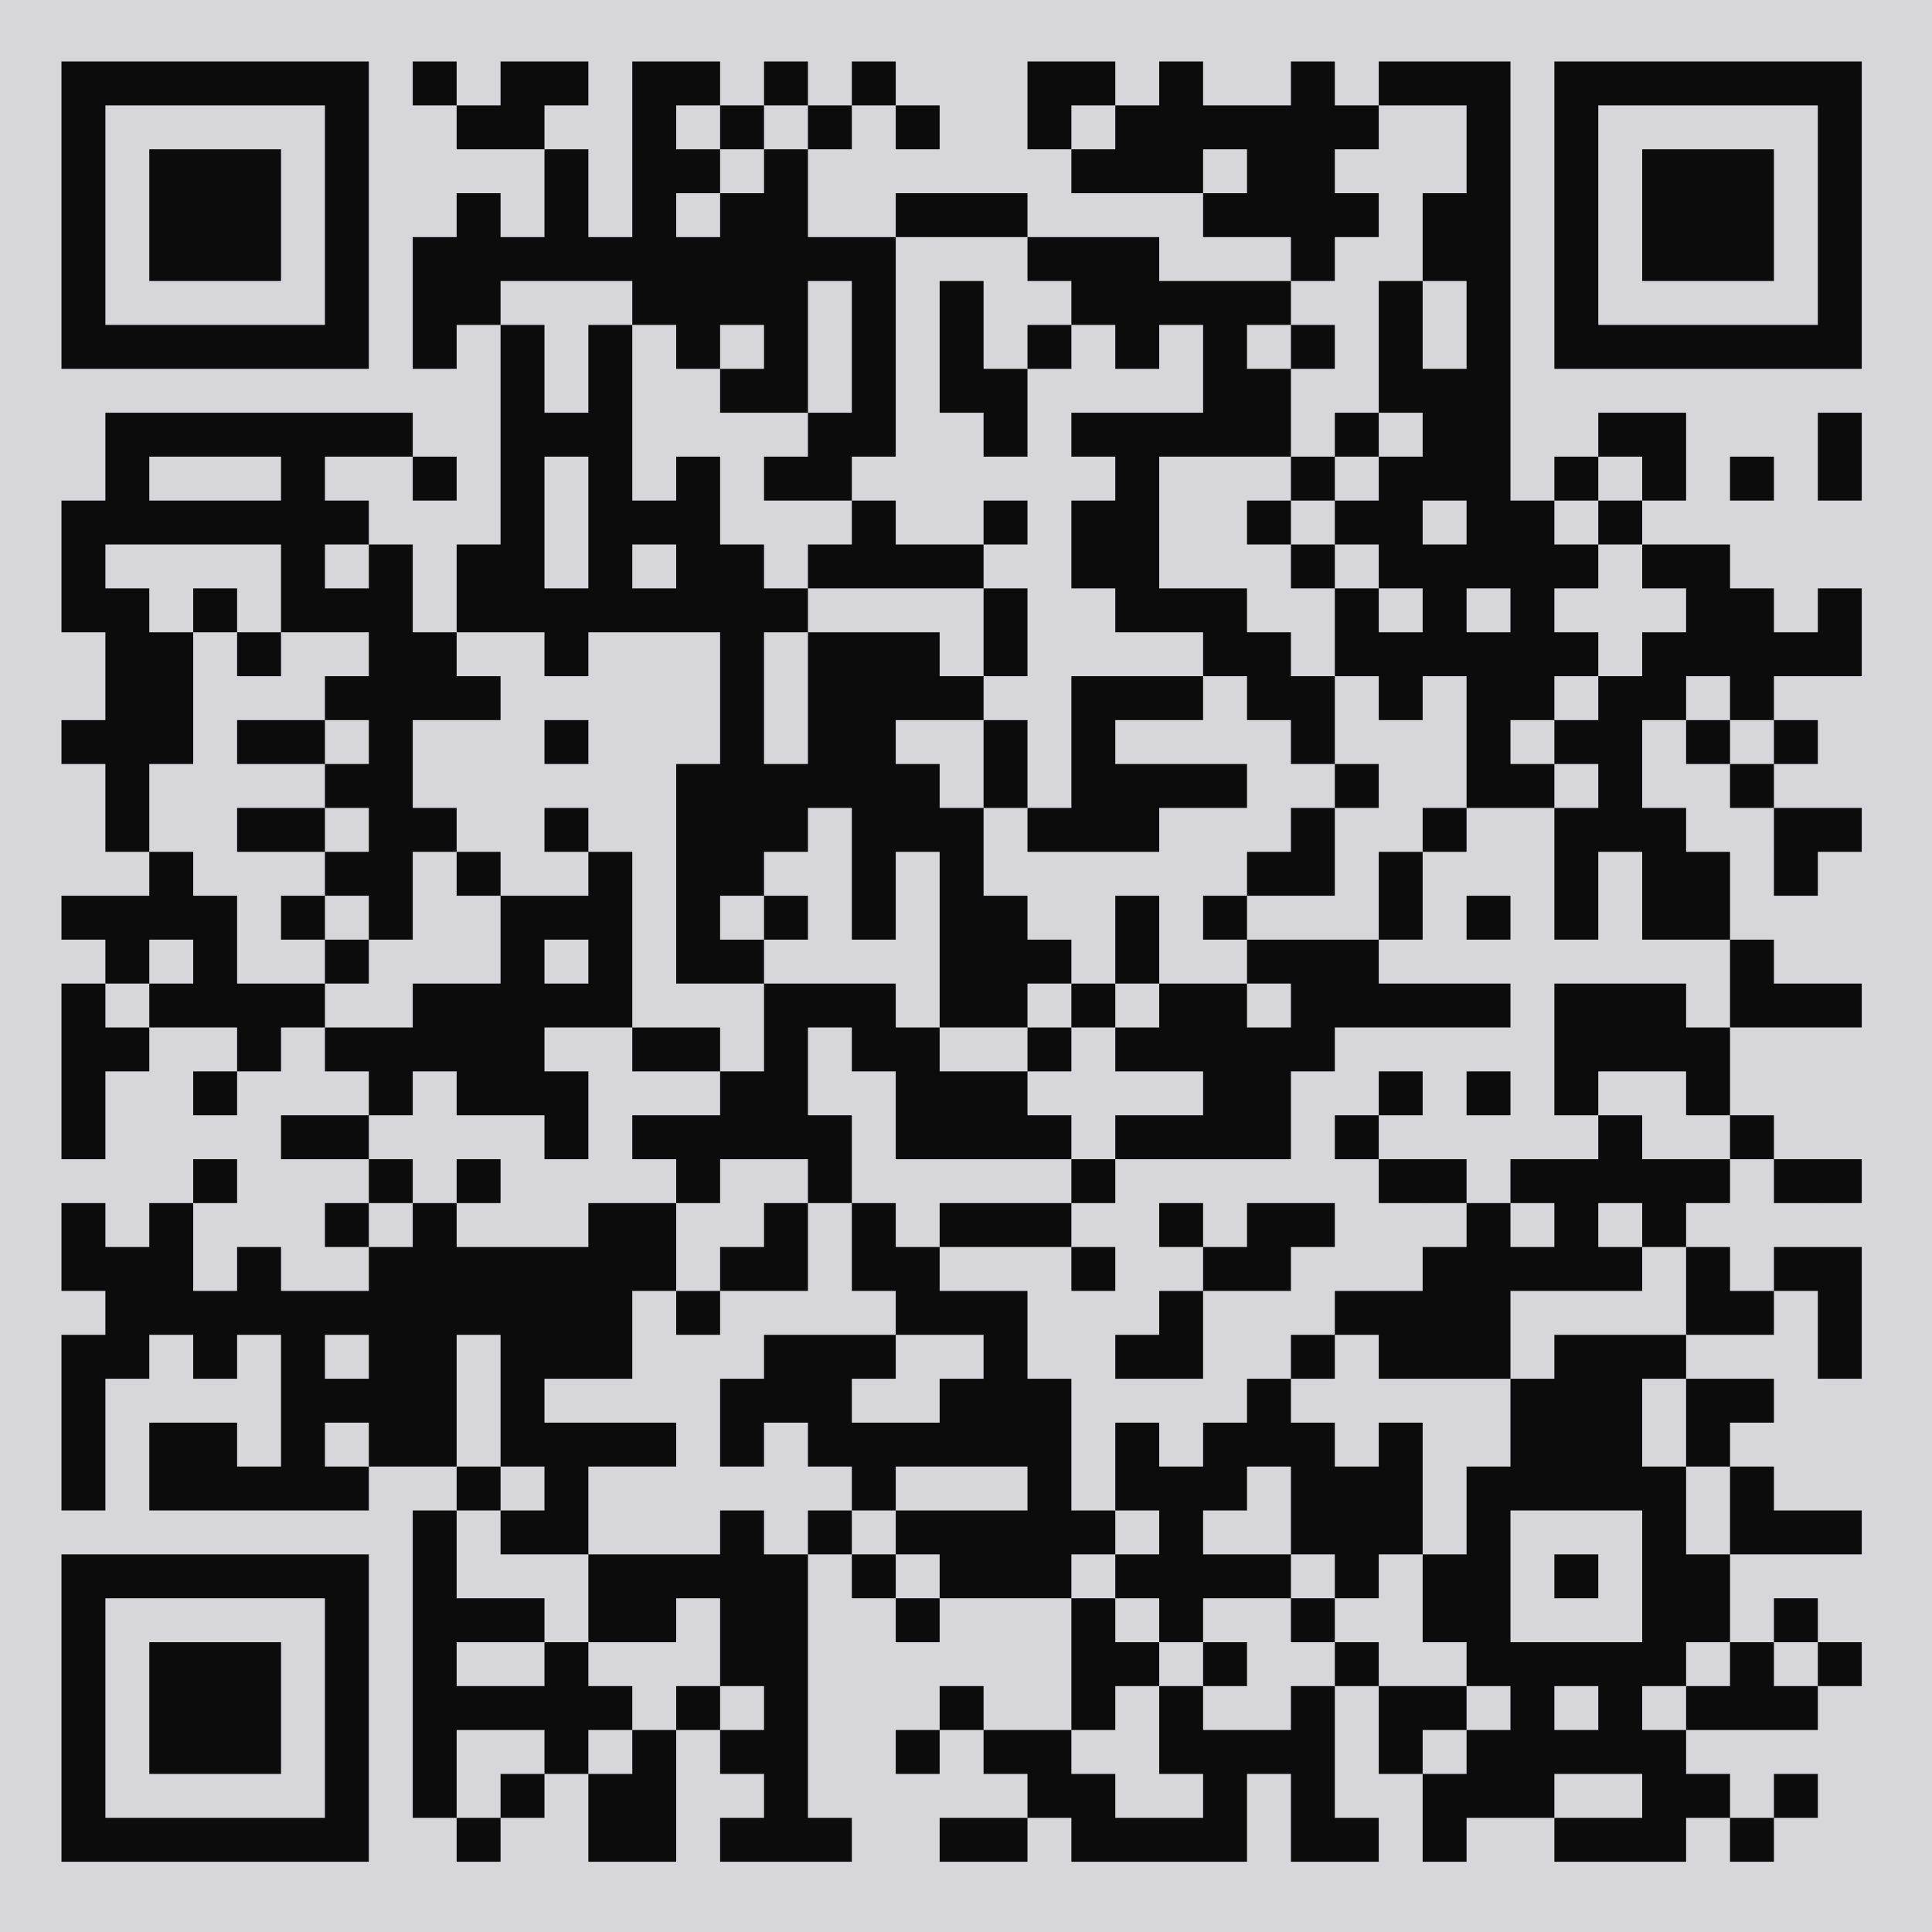 <svg version="1.1" xmlns="http://www.w3.org/2000/svg" width="220px" height="220px" viewBox="0 0 220 220" preserveAspectRatio="xMinYMin meet" xmlns:xlink="http://www.w3.org/1999/xlink" xmlns:svgjs="http://svgjs.com/svgjs"><rect width="100%" height="100%" fill="#d7d7db" cx="0" cy="0"/><path d="M7,7l5,0 0,5 -5,0 0,-5z M12,7l5,0 0,5 -5,0 0,-5z M17,7l5,0 0,5 -5,0 0,-5z M22,7l5,0 0,5 -5,0 0,-5z M27,7l5,0 0,5 -5,0 0,-5z M32,7l5,0 0,5 -5,0 0,-5z M37,7l5,0 0,5 -5,0 0,-5z M47,7l5,0 0,5 -5,0 0,-5z M57,7l5,0 0,5 -5,0 0,-5z M62,7l5,0 0,5 -5,0 0,-5z M72,7l5,0 0,5 -5,0 0,-5z M77,7l5,0 0,5 -5,0 0,-5z M87,7l5,0 0,5 -5,0 0,-5z M97,7l5,0 0,5 -5,0 0,-5z M117,7l5,0 0,5 -5,0 0,-5z M122,7l5,0 0,5 -5,0 0,-5z M132,7l5,0 0,5 -5,0 0,-5z M147,7l5,0 0,5 -5,0 0,-5z M157,7l5,0 0,5 -5,0 0,-5z M162,7l5,0 0,5 -5,0 0,-5z M167,7l5,0 0,5 -5,0 0,-5z M177,7l5,0 0,5 -5,0 0,-5z M182,7l5,0 0,5 -5,0 0,-5z M187,7l5,0 0,5 -5,0 0,-5z M192,7l5,0 0,5 -5,0 0,-5z M197,7l5,0 0,5 -5,0 0,-5z M202,7l5,0 0,5 -5,0 0,-5z M207,7l5,0 0,5 -5,0 0,-5z M7,12l5,0 0,5 -5,0 0,-5z M37,12l5,0 0,5 -5,0 0,-5z M52,12l5,0 0,5 -5,0 0,-5z M57,12l5,0 0,5 -5,0 0,-5z M72,12l5,0 0,5 -5,0 0,-5z M82,12l5,0 0,5 -5,0 0,-5z M92,12l5,0 0,5 -5,0 0,-5z M102,12l5,0 0,5 -5,0 0,-5z M117,12l5,0 0,5 -5,0 0,-5z M127,12l5,0 0,5 -5,0 0,-5z M132,12l5,0 0,5 -5,0 0,-5z M137,12l5,0 0,5 -5,0 0,-5z M142,12l5,0 0,5 -5,0 0,-5z M147,12l5,0 0,5 -5,0 0,-5z M152,12l5,0 0,5 -5,0 0,-5z M167,12l5,0 0,5 -5,0 0,-5z M177,12l5,0 0,5 -5,0 0,-5z M207,12l5,0 0,5 -5,0 0,-5z M7,17l5,0 0,5 -5,0 0,-5z M17,17l5,0 0,5 -5,0 0,-5z M22,17l5,0 0,5 -5,0 0,-5z M27,17l5,0 0,5 -5,0 0,-5z M37,17l5,0 0,5 -5,0 0,-5z M62,17l5,0 0,5 -5,0 0,-5z M72,17l5,0 0,5 -5,0 0,-5z M77,17l5,0 0,5 -5,0 0,-5z M87,17l5,0 0,5 -5,0 0,-5z M122,17l5,0 0,5 -5,0 0,-5z M127,17l5,0 0,5 -5,0 0,-5z M132,17l5,0 0,5 -5,0 0,-5z M142,17l5,0 0,5 -5,0 0,-5z M147,17l5,0 0,5 -5,0 0,-5z M167,17l5,0 0,5 -5,0 0,-5z M177,17l5,0 0,5 -5,0 0,-5z M187,17l5,0 0,5 -5,0 0,-5z M192,17l5,0 0,5 -5,0 0,-5z M197,17l5,0 0,5 -5,0 0,-5z M207,17l5,0 0,5 -5,0 0,-5z M7,22l5,0 0,5 -5,0 0,-5z M17,22l5,0 0,5 -5,0 0,-5z M22,22l5,0 0,5 -5,0 0,-5z M27,22l5,0 0,5 -5,0 0,-5z M37,22l5,0 0,5 -5,0 0,-5z M52,22l5,0 0,5 -5,0 0,-5z M62,22l5,0 0,5 -5,0 0,-5z M72,22l5,0 0,5 -5,0 0,-5z M82,22l5,0 0,5 -5,0 0,-5z M87,22l5,0 0,5 -5,0 0,-5z M102,22l5,0 0,5 -5,0 0,-5z M107,22l5,0 0,5 -5,0 0,-5z M112,22l5,0 0,5 -5,0 0,-5z M137,22l5,0 0,5 -5,0 0,-5z M142,22l5,0 0,5 -5,0 0,-5z M147,22l5,0 0,5 -5,0 0,-5z M152,22l5,0 0,5 -5,0 0,-5z M162,22l5,0 0,5 -5,0 0,-5z M167,22l5,0 0,5 -5,0 0,-5z M177,22l5,0 0,5 -5,0 0,-5z M187,22l5,0 0,5 -5,0 0,-5z M192,22l5,0 0,5 -5,0 0,-5z M197,22l5,0 0,5 -5,0 0,-5z M207,22l5,0 0,5 -5,0 0,-5z M7,27l5,0 0,5 -5,0 0,-5z M17,27l5,0 0,5 -5,0 0,-5z M22,27l5,0 0,5 -5,0 0,-5z M27,27l5,0 0,5 -5,0 0,-5z M37,27l5,0 0,5 -5,0 0,-5z M47,27l5,0 0,5 -5,0 0,-5z M52,27l5,0 0,5 -5,0 0,-5z M57,27l5,0 0,5 -5,0 0,-5z M62,27l5,0 0,5 -5,0 0,-5z M67,27l5,0 0,5 -5,0 0,-5z M72,27l5,0 0,5 -5,0 0,-5z M77,27l5,0 0,5 -5,0 0,-5z M82,27l5,0 0,5 -5,0 0,-5z M87,27l5,0 0,5 -5,0 0,-5z M92,27l5,0 0,5 -5,0 0,-5z M97,27l5,0 0,5 -5,0 0,-5z M117,27l5,0 0,5 -5,0 0,-5z M122,27l5,0 0,5 -5,0 0,-5z M127,27l5,0 0,5 -5,0 0,-5z M147,27l5,0 0,5 -5,0 0,-5z M162,27l5,0 0,5 -5,0 0,-5z M167,27l5,0 0,5 -5,0 0,-5z M177,27l5,0 0,5 -5,0 0,-5z M187,27l5,0 0,5 -5,0 0,-5z M192,27l5,0 0,5 -5,0 0,-5z M197,27l5,0 0,5 -5,0 0,-5z M207,27l5,0 0,5 -5,0 0,-5z M7,32l5,0 0,5 -5,0 0,-5z M37,32l5,0 0,5 -5,0 0,-5z M47,32l5,0 0,5 -5,0 0,-5z M52,32l5,0 0,5 -5,0 0,-5z M72,32l5,0 0,5 -5,0 0,-5z M77,32l5,0 0,5 -5,0 0,-5z M82,32l5,0 0,5 -5,0 0,-5z M87,32l5,0 0,5 -5,0 0,-5z M97,32l5,0 0,5 -5,0 0,-5z M107,32l5,0 0,5 -5,0 0,-5z M122,32l5,0 0,5 -5,0 0,-5z M127,32l5,0 0,5 -5,0 0,-5z M132,32l5,0 0,5 -5,0 0,-5z M137,32l5,0 0,5 -5,0 0,-5z M142,32l5,0 0,5 -5,0 0,-5z M157,32l5,0 0,5 -5,0 0,-5z M167,32l5,0 0,5 -5,0 0,-5z M177,32l5,0 0,5 -5,0 0,-5z M207,32l5,0 0,5 -5,0 0,-5z M7,37l5,0 0,5 -5,0 0,-5z M12,37l5,0 0,5 -5,0 0,-5z M17,37l5,0 0,5 -5,0 0,-5z M22,37l5,0 0,5 -5,0 0,-5z M27,37l5,0 0,5 -5,0 0,-5z M32,37l5,0 0,5 -5,0 0,-5z M37,37l5,0 0,5 -5,0 0,-5z M47,37l5,0 0,5 -5,0 0,-5z M57,37l5,0 0,5 -5,0 0,-5z M67,37l5,0 0,5 -5,0 0,-5z M77,37l5,0 0,5 -5,0 0,-5z M87,37l5,0 0,5 -5,0 0,-5z M97,37l5,0 0,5 -5,0 0,-5z M107,37l5,0 0,5 -5,0 0,-5z M117,37l5,0 0,5 -5,0 0,-5z M127,37l5,0 0,5 -5,0 0,-5z M137,37l5,0 0,5 -5,0 0,-5z M147,37l5,0 0,5 -5,0 0,-5z M157,37l5,0 0,5 -5,0 0,-5z M167,37l5,0 0,5 -5,0 0,-5z M177,37l5,0 0,5 -5,0 0,-5z M182,37l5,0 0,5 -5,0 0,-5z M187,37l5,0 0,5 -5,0 0,-5z M192,37l5,0 0,5 -5,0 0,-5z M197,37l5,0 0,5 -5,0 0,-5z M202,37l5,0 0,5 -5,0 0,-5z M207,37l5,0 0,5 -5,0 0,-5z M57,42l5,0 0,5 -5,0 0,-5z M67,42l5,0 0,5 -5,0 0,-5z M82,42l5,0 0,5 -5,0 0,-5z M87,42l5,0 0,5 -5,0 0,-5z M97,42l5,0 0,5 -5,0 0,-5z M107,42l5,0 0,5 -5,0 0,-5z M112,42l5,0 0,5 -5,0 0,-5z M137,42l5,0 0,5 -5,0 0,-5z M142,42l5,0 0,5 -5,0 0,-5z M157,42l5,0 0,5 -5,0 0,-5z M162,42l5,0 0,5 -5,0 0,-5z M167,42l5,0 0,5 -5,0 0,-5z M12,47l5,0 0,5 -5,0 0,-5z M17,47l5,0 0,5 -5,0 0,-5z M22,47l5,0 0,5 -5,0 0,-5z M27,47l5,0 0,5 -5,0 0,-5z M32,47l5,0 0,5 -5,0 0,-5z M37,47l5,0 0,5 -5,0 0,-5z M42,47l5,0 0,5 -5,0 0,-5z M57,47l5,0 0,5 -5,0 0,-5z M62,47l5,0 0,5 -5,0 0,-5z M67,47l5,0 0,5 -5,0 0,-5z M92,47l5,0 0,5 -5,0 0,-5z M97,47l5,0 0,5 -5,0 0,-5z M112,47l5,0 0,5 -5,0 0,-5z M122,47l5,0 0,5 -5,0 0,-5z M127,47l5,0 0,5 -5,0 0,-5z M132,47l5,0 0,5 -5,0 0,-5z M137,47l5,0 0,5 -5,0 0,-5z M142,47l5,0 0,5 -5,0 0,-5z M152,47l5,0 0,5 -5,0 0,-5z M162,47l5,0 0,5 -5,0 0,-5z M167,47l5,0 0,5 -5,0 0,-5z M182,47l5,0 0,5 -5,0 0,-5z M187,47l5,0 0,5 -5,0 0,-5z M207,47l5,0 0,5 -5,0 0,-5z M12,52l5,0 0,5 -5,0 0,-5z M32,52l5,0 0,5 -5,0 0,-5z M47,52l5,0 0,5 -5,0 0,-5z M57,52l5,0 0,5 -5,0 0,-5z M67,52l5,0 0,5 -5,0 0,-5z M77,52l5,0 0,5 -5,0 0,-5z M87,52l5,0 0,5 -5,0 0,-5z M92,52l5,0 0,5 -5,0 0,-5z M127,52l5,0 0,5 -5,0 0,-5z M147,52l5,0 0,5 -5,0 0,-5z M157,52l5,0 0,5 -5,0 0,-5z M162,52l5,0 0,5 -5,0 0,-5z M167,52l5,0 0,5 -5,0 0,-5z M177,52l5,0 0,5 -5,0 0,-5z M187,52l5,0 0,5 -5,0 0,-5z M197,52l5,0 0,5 -5,0 0,-5z M207,52l5,0 0,5 -5,0 0,-5z M7,57l5,0 0,5 -5,0 0,-5z M12,57l5,0 0,5 -5,0 0,-5z M17,57l5,0 0,5 -5,0 0,-5z M22,57l5,0 0,5 -5,0 0,-5z M27,57l5,0 0,5 -5,0 0,-5z M32,57l5,0 0,5 -5,0 0,-5z M37,57l5,0 0,5 -5,0 0,-5z M57,57l5,0 0,5 -5,0 0,-5z M67,57l5,0 0,5 -5,0 0,-5z M72,57l5,0 0,5 -5,0 0,-5z M77,57l5,0 0,5 -5,0 0,-5z M97,57l5,0 0,5 -5,0 0,-5z M112,57l5,0 0,5 -5,0 0,-5z M122,57l5,0 0,5 -5,0 0,-5z M127,57l5,0 0,5 -5,0 0,-5z M142,57l5,0 0,5 -5,0 0,-5z M152,57l5,0 0,5 -5,0 0,-5z M157,57l5,0 0,5 -5,0 0,-5z M167,57l5,0 0,5 -5,0 0,-5z M172,57l5,0 0,5 -5,0 0,-5z M182,57l5,0 0,5 -5,0 0,-5z M7,62l5,0 0,5 -5,0 0,-5z M32,62l5,0 0,5 -5,0 0,-5z M42,62l5,0 0,5 -5,0 0,-5z M52,62l5,0 0,5 -5,0 0,-5z M57,62l5,0 0,5 -5,0 0,-5z M67,62l5,0 0,5 -5,0 0,-5z M77,62l5,0 0,5 -5,0 0,-5z M82,62l5,0 0,5 -5,0 0,-5z M92,62l5,0 0,5 -5,0 0,-5z M97,62l5,0 0,5 -5,0 0,-5z M102,62l5,0 0,5 -5,0 0,-5z M107,62l5,0 0,5 -5,0 0,-5z M122,62l5,0 0,5 -5,0 0,-5z M127,62l5,0 0,5 -5,0 0,-5z M147,62l5,0 0,5 -5,0 0,-5z M157,62l5,0 0,5 -5,0 0,-5z M162,62l5,0 0,5 -5,0 0,-5z M167,62l5,0 0,5 -5,0 0,-5z M172,62l5,0 0,5 -5,0 0,-5z M177,62l5,0 0,5 -5,0 0,-5z M187,62l5,0 0,5 -5,0 0,-5z M192,62l5,0 0,5 -5,0 0,-5z M7,67l5,0 0,5 -5,0 0,-5z M12,67l5,0 0,5 -5,0 0,-5z M22,67l5,0 0,5 -5,0 0,-5z M32,67l5,0 0,5 -5,0 0,-5z M37,67l5,0 0,5 -5,0 0,-5z M42,67l5,0 0,5 -5,0 0,-5z M52,67l5,0 0,5 -5,0 0,-5z M57,67l5,0 0,5 -5,0 0,-5z M62,67l5,0 0,5 -5,0 0,-5z M67,67l5,0 0,5 -5,0 0,-5z M72,67l5,0 0,5 -5,0 0,-5z M77,67l5,0 0,5 -5,0 0,-5z M82,67l5,0 0,5 -5,0 0,-5z M87,67l5,0 0,5 -5,0 0,-5z M112,67l5,0 0,5 -5,0 0,-5z M127,67l5,0 0,5 -5,0 0,-5z M132,67l5,0 0,5 -5,0 0,-5z M137,67l5,0 0,5 -5,0 0,-5z M152,67l5,0 0,5 -5,0 0,-5z M162,67l5,0 0,5 -5,0 0,-5z M172,67l5,0 0,5 -5,0 0,-5z M192,67l5,0 0,5 -5,0 0,-5z M197,67l5,0 0,5 -5,0 0,-5z M207,67l5,0 0,5 -5,0 0,-5z M12,72l5,0 0,5 -5,0 0,-5z M17,72l5,0 0,5 -5,0 0,-5z M27,72l5,0 0,5 -5,0 0,-5z M42,72l5,0 0,5 -5,0 0,-5z M47,72l5,0 0,5 -5,0 0,-5z M62,72l5,0 0,5 -5,0 0,-5z M82,72l5,0 0,5 -5,0 0,-5z M92,72l5,0 0,5 -5,0 0,-5z M97,72l5,0 0,5 -5,0 0,-5z M102,72l5,0 0,5 -5,0 0,-5z M112,72l5,0 0,5 -5,0 0,-5z M137,72l5,0 0,5 -5,0 0,-5z M142,72l5,0 0,5 -5,0 0,-5z M152,72l5,0 0,5 -5,0 0,-5z M157,72l5,0 0,5 -5,0 0,-5z M162,72l5,0 0,5 -5,0 0,-5z M167,72l5,0 0,5 -5,0 0,-5z M172,72l5,0 0,5 -5,0 0,-5z M177,72l5,0 0,5 -5,0 0,-5z M187,72l5,0 0,5 -5,0 0,-5z M192,72l5,0 0,5 -5,0 0,-5z M197,72l5,0 0,5 -5,0 0,-5z M202,72l5,0 0,5 -5,0 0,-5z M207,72l5,0 0,5 -5,0 0,-5z M12,77l5,0 0,5 -5,0 0,-5z M17,77l5,0 0,5 -5,0 0,-5z M37,77l5,0 0,5 -5,0 0,-5z M42,77l5,0 0,5 -5,0 0,-5z M47,77l5,0 0,5 -5,0 0,-5z M52,77l5,0 0,5 -5,0 0,-5z M82,77l5,0 0,5 -5,0 0,-5z M92,77l5,0 0,5 -5,0 0,-5z M97,77l5,0 0,5 -5,0 0,-5z M102,77l5,0 0,5 -5,0 0,-5z M107,77l5,0 0,5 -5,0 0,-5z M122,77l5,0 0,5 -5,0 0,-5z M127,77l5,0 0,5 -5,0 0,-5z M132,77l5,0 0,5 -5,0 0,-5z M142,77l5,0 0,5 -5,0 0,-5z M147,77l5,0 0,5 -5,0 0,-5z M157,77l5,0 0,5 -5,0 0,-5z M167,77l5,0 0,5 -5,0 0,-5z M172,77l5,0 0,5 -5,0 0,-5z M182,77l5,0 0,5 -5,0 0,-5z M187,77l5,0 0,5 -5,0 0,-5z M197,77l5,0 0,5 -5,0 0,-5z M7,82l5,0 0,5 -5,0 0,-5z M12,82l5,0 0,5 -5,0 0,-5z M17,82l5,0 0,5 -5,0 0,-5z M27,82l5,0 0,5 -5,0 0,-5z M32,82l5,0 0,5 -5,0 0,-5z M42,82l5,0 0,5 -5,0 0,-5z M62,82l5,0 0,5 -5,0 0,-5z M82,82l5,0 0,5 -5,0 0,-5z M92,82l5,0 0,5 -5,0 0,-5z M97,82l5,0 0,5 -5,0 0,-5z M112,82l5,0 0,5 -5,0 0,-5z M122,82l5,0 0,5 -5,0 0,-5z M147,82l5,0 0,5 -5,0 0,-5z M167,82l5,0 0,5 -5,0 0,-5z M177,82l5,0 0,5 -5,0 0,-5z M182,82l5,0 0,5 -5,0 0,-5z M192,82l5,0 0,5 -5,0 0,-5z M202,82l5,0 0,5 -5,0 0,-5z M12,87l5,0 0,5 -5,0 0,-5z M37,87l5,0 0,5 -5,0 0,-5z M42,87l5,0 0,5 -5,0 0,-5z M77,87l5,0 0,5 -5,0 0,-5z M82,87l5,0 0,5 -5,0 0,-5z M87,87l5,0 0,5 -5,0 0,-5z M92,87l5,0 0,5 -5,0 0,-5z M97,87l5,0 0,5 -5,0 0,-5z M102,87l5,0 0,5 -5,0 0,-5z M112,87l5,0 0,5 -5,0 0,-5z M122,87l5,0 0,5 -5,0 0,-5z M127,87l5,0 0,5 -5,0 0,-5z M132,87l5,0 0,5 -5,0 0,-5z M137,87l5,0 0,5 -5,0 0,-5z M152,87l5,0 0,5 -5,0 0,-5z M167,87l5,0 0,5 -5,0 0,-5z M172,87l5,0 0,5 -5,0 0,-5z M182,87l5,0 0,5 -5,0 0,-5z M197,87l5,0 0,5 -5,0 0,-5z M12,92l5,0 0,5 -5,0 0,-5z M27,92l5,0 0,5 -5,0 0,-5z M32,92l5,0 0,5 -5,0 0,-5z M42,92l5,0 0,5 -5,0 0,-5z M47,92l5,0 0,5 -5,0 0,-5z M62,92l5,0 0,5 -5,0 0,-5z M77,92l5,0 0,5 -5,0 0,-5z M82,92l5,0 0,5 -5,0 0,-5z M87,92l5,0 0,5 -5,0 0,-5z M97,92l5,0 0,5 -5,0 0,-5z M102,92l5,0 0,5 -5,0 0,-5z M107,92l5,0 0,5 -5,0 0,-5z M117,92l5,0 0,5 -5,0 0,-5z M122,92l5,0 0,5 -5,0 0,-5z M127,92l5,0 0,5 -5,0 0,-5z M147,92l5,0 0,5 -5,0 0,-5z M162,92l5,0 0,5 -5,0 0,-5z M177,92l5,0 0,5 -5,0 0,-5z M182,92l5,0 0,5 -5,0 0,-5z M187,92l5,0 0,5 -5,0 0,-5z M202,92l5,0 0,5 -5,0 0,-5z M207,92l5,0 0,5 -5,0 0,-5z M17,97l5,0 0,5 -5,0 0,-5z M37,97l5,0 0,5 -5,0 0,-5z M42,97l5,0 0,5 -5,0 0,-5z M52,97l5,0 0,5 -5,0 0,-5z M67,97l5,0 0,5 -5,0 0,-5z M77,97l5,0 0,5 -5,0 0,-5z M82,97l5,0 0,5 -5,0 0,-5z M97,97l5,0 0,5 -5,0 0,-5z M107,97l5,0 0,5 -5,0 0,-5z M142,97l5,0 0,5 -5,0 0,-5z M147,97l5,0 0,5 -5,0 0,-5z M157,97l5,0 0,5 -5,0 0,-5z M177,97l5,0 0,5 -5,0 0,-5z M187,97l5,0 0,5 -5,0 0,-5z M192,97l5,0 0,5 -5,0 0,-5z M202,97l5,0 0,5 -5,0 0,-5z M7,102l5,0 0,5 -5,0 0,-5z M12,102l5,0 0,5 -5,0 0,-5z M17,102l5,0 0,5 -5,0 0,-5z M22,102l5,0 0,5 -5,0 0,-5z M32,102l5,0 0,5 -5,0 0,-5z M42,102l5,0 0,5 -5,0 0,-5z M57,102l5,0 0,5 -5,0 0,-5z M62,102l5,0 0,5 -5,0 0,-5z M67,102l5,0 0,5 -5,0 0,-5z M77,102l5,0 0,5 -5,0 0,-5z M87,102l5,0 0,5 -5,0 0,-5z M97,102l5,0 0,5 -5,0 0,-5z M107,102l5,0 0,5 -5,0 0,-5z M112,102l5,0 0,5 -5,0 0,-5z M127,102l5,0 0,5 -5,0 0,-5z M137,102l5,0 0,5 -5,0 0,-5z M157,102l5,0 0,5 -5,0 0,-5z M167,102l5,0 0,5 -5,0 0,-5z M177,102l5,0 0,5 -5,0 0,-5z M187,102l5,0 0,5 -5,0 0,-5z M192,102l5,0 0,5 -5,0 0,-5z M12,107l5,0 0,5 -5,0 0,-5z M22,107l5,0 0,5 -5,0 0,-5z M37,107l5,0 0,5 -5,0 0,-5z M57,107l5,0 0,5 -5,0 0,-5z M67,107l5,0 0,5 -5,0 0,-5z M77,107l5,0 0,5 -5,0 0,-5z M82,107l5,0 0,5 -5,0 0,-5z M107,107l5,0 0,5 -5,0 0,-5z M112,107l5,0 0,5 -5,0 0,-5z M117,107l5,0 0,5 -5,0 0,-5z M127,107l5,0 0,5 -5,0 0,-5z M142,107l5,0 0,5 -5,0 0,-5z M147,107l5,0 0,5 -5,0 0,-5z M152,107l5,0 0,5 -5,0 0,-5z M197,107l5,0 0,5 -5,0 0,-5z M7,112l5,0 0,5 -5,0 0,-5z M17,112l5,0 0,5 -5,0 0,-5z M22,112l5,0 0,5 -5,0 0,-5z M27,112l5,0 0,5 -5,0 0,-5z M32,112l5,0 0,5 -5,0 0,-5z M47,112l5,0 0,5 -5,0 0,-5z M52,112l5,0 0,5 -5,0 0,-5z M57,112l5,0 0,5 -5,0 0,-5z M62,112l5,0 0,5 -5,0 0,-5z M67,112l5,0 0,5 -5,0 0,-5z M87,112l5,0 0,5 -5,0 0,-5z M92,112l5,0 0,5 -5,0 0,-5z M97,112l5,0 0,5 -5,0 0,-5z M107,112l5,0 0,5 -5,0 0,-5z M112,112l5,0 0,5 -5,0 0,-5z M122,112l5,0 0,5 -5,0 0,-5z M132,112l5,0 0,5 -5,0 0,-5z M137,112l5,0 0,5 -5,0 0,-5z M147,112l5,0 0,5 -5,0 0,-5z M152,112l5,0 0,5 -5,0 0,-5z M157,112l5,0 0,5 -5,0 0,-5z M162,112l5,0 0,5 -5,0 0,-5z M167,112l5,0 0,5 -5,0 0,-5z M177,112l5,0 0,5 -5,0 0,-5z M182,112l5,0 0,5 -5,0 0,-5z M187,112l5,0 0,5 -5,0 0,-5z M197,112l5,0 0,5 -5,0 0,-5z M202,112l5,0 0,5 -5,0 0,-5z M207,112l5,0 0,5 -5,0 0,-5z M7,117l5,0 0,5 -5,0 0,-5z M12,117l5,0 0,5 -5,0 0,-5z M27,117l5,0 0,5 -5,0 0,-5z M37,117l5,0 0,5 -5,0 0,-5z M42,117l5,0 0,5 -5,0 0,-5z M47,117l5,0 0,5 -5,0 0,-5z M52,117l5,0 0,5 -5,0 0,-5z M57,117l5,0 0,5 -5,0 0,-5z M72,117l5,0 0,5 -5,0 0,-5z M77,117l5,0 0,5 -5,0 0,-5z M87,117l5,0 0,5 -5,0 0,-5z M97,117l5,0 0,5 -5,0 0,-5z M102,117l5,0 0,5 -5,0 0,-5z M117,117l5,0 0,5 -5,0 0,-5z M127,117l5,0 0,5 -5,0 0,-5z M132,117l5,0 0,5 -5,0 0,-5z M137,117l5,0 0,5 -5,0 0,-5z M142,117l5,0 0,5 -5,0 0,-5z M147,117l5,0 0,5 -5,0 0,-5z M177,117l5,0 0,5 -5,0 0,-5z M182,117l5,0 0,5 -5,0 0,-5z M187,117l5,0 0,5 -5,0 0,-5z M192,117l5,0 0,5 -5,0 0,-5z M7,122l5,0 0,5 -5,0 0,-5z M22,122l5,0 0,5 -5,0 0,-5z M42,122l5,0 0,5 -5,0 0,-5z M52,122l5,0 0,5 -5,0 0,-5z M57,122l5,0 0,5 -5,0 0,-5z M62,122l5,0 0,5 -5,0 0,-5z M82,122l5,0 0,5 -5,0 0,-5z M87,122l5,0 0,5 -5,0 0,-5z M102,122l5,0 0,5 -5,0 0,-5z M107,122l5,0 0,5 -5,0 0,-5z M112,122l5,0 0,5 -5,0 0,-5z M137,122l5,0 0,5 -5,0 0,-5z M142,122l5,0 0,5 -5,0 0,-5z M157,122l5,0 0,5 -5,0 0,-5z M167,122l5,0 0,5 -5,0 0,-5z M177,122l5,0 0,5 -5,0 0,-5z M192,122l5,0 0,5 -5,0 0,-5z M7,127l5,0 0,5 -5,0 0,-5z M32,127l5,0 0,5 -5,0 0,-5z M37,127l5,0 0,5 -5,0 0,-5z M62,127l5,0 0,5 -5,0 0,-5z M72,127l5,0 0,5 -5,0 0,-5z M77,127l5,0 0,5 -5,0 0,-5z M82,127l5,0 0,5 -5,0 0,-5z M87,127l5,0 0,5 -5,0 0,-5z M92,127l5,0 0,5 -5,0 0,-5z M102,127l5,0 0,5 -5,0 0,-5z M107,127l5,0 0,5 -5,0 0,-5z M112,127l5,0 0,5 -5,0 0,-5z M117,127l5,0 0,5 -5,0 0,-5z M127,127l5,0 0,5 -5,0 0,-5z M132,127l5,0 0,5 -5,0 0,-5z M137,127l5,0 0,5 -5,0 0,-5z M142,127l5,0 0,5 -5,0 0,-5z M152,127l5,0 0,5 -5,0 0,-5z M182,127l5,0 0,5 -5,0 0,-5z M197,127l5,0 0,5 -5,0 0,-5z M22,132l5,0 0,5 -5,0 0,-5z M42,132l5,0 0,5 -5,0 0,-5z M52,132l5,0 0,5 -5,0 0,-5z M77,132l5,0 0,5 -5,0 0,-5z M92,132l5,0 0,5 -5,0 0,-5z M122,132l5,0 0,5 -5,0 0,-5z M157,132l5,0 0,5 -5,0 0,-5z M162,132l5,0 0,5 -5,0 0,-5z M172,132l5,0 0,5 -5,0 0,-5z M177,132l5,0 0,5 -5,0 0,-5z M182,132l5,0 0,5 -5,0 0,-5z M187,132l5,0 0,5 -5,0 0,-5z M192,132l5,0 0,5 -5,0 0,-5z M202,132l5,0 0,5 -5,0 0,-5z M207,132l5,0 0,5 -5,0 0,-5z M7,137l5,0 0,5 -5,0 0,-5z M17,137l5,0 0,5 -5,0 0,-5z M37,137l5,0 0,5 -5,0 0,-5z M47,137l5,0 0,5 -5,0 0,-5z M67,137l5,0 0,5 -5,0 0,-5z M72,137l5,0 0,5 -5,0 0,-5z M87,137l5,0 0,5 -5,0 0,-5z M97,137l5,0 0,5 -5,0 0,-5z M107,137l5,0 0,5 -5,0 0,-5z M112,137l5,0 0,5 -5,0 0,-5z M117,137l5,0 0,5 -5,0 0,-5z M132,137l5,0 0,5 -5,0 0,-5z M142,137l5,0 0,5 -5,0 0,-5z M147,137l5,0 0,5 -5,0 0,-5z M167,137l5,0 0,5 -5,0 0,-5z M177,137l5,0 0,5 -5,0 0,-5z M187,137l5,0 0,5 -5,0 0,-5z M7,142l5,0 0,5 -5,0 0,-5z M12,142l5,0 0,5 -5,0 0,-5z M17,142l5,0 0,5 -5,0 0,-5z M27,142l5,0 0,5 -5,0 0,-5z M42,142l5,0 0,5 -5,0 0,-5z M47,142l5,0 0,5 -5,0 0,-5z M52,142l5,0 0,5 -5,0 0,-5z M57,142l5,0 0,5 -5,0 0,-5z M62,142l5,0 0,5 -5,0 0,-5z M67,142l5,0 0,5 -5,0 0,-5z M72,142l5,0 0,5 -5,0 0,-5z M82,142l5,0 0,5 -5,0 0,-5z M87,142l5,0 0,5 -5,0 0,-5z M97,142l5,0 0,5 -5,0 0,-5z M102,142l5,0 0,5 -5,0 0,-5z M122,142l5,0 0,5 -5,0 0,-5z M137,142l5,0 0,5 -5,0 0,-5z M142,142l5,0 0,5 -5,0 0,-5z M162,142l5,0 0,5 -5,0 0,-5z M167,142l5,0 0,5 -5,0 0,-5z M172,142l5,0 0,5 -5,0 0,-5z M177,142l5,0 0,5 -5,0 0,-5z M182,142l5,0 0,5 -5,0 0,-5z M192,142l5,0 0,5 -5,0 0,-5z M202,142l5,0 0,5 -5,0 0,-5z M207,142l5,0 0,5 -5,0 0,-5z M12,147l5,0 0,5 -5,0 0,-5z M17,147l5,0 0,5 -5,0 0,-5z M22,147l5,0 0,5 -5,0 0,-5z M27,147l5,0 0,5 -5,0 0,-5z M32,147l5,0 0,5 -5,0 0,-5z M37,147l5,0 0,5 -5,0 0,-5z M42,147l5,0 0,5 -5,0 0,-5z M47,147l5,0 0,5 -5,0 0,-5z M52,147l5,0 0,5 -5,0 0,-5z M57,147l5,0 0,5 -5,0 0,-5z M62,147l5,0 0,5 -5,0 0,-5z M67,147l5,0 0,5 -5,0 0,-5z M77,147l5,0 0,5 -5,0 0,-5z M102,147l5,0 0,5 -5,0 0,-5z M107,147l5,0 0,5 -5,0 0,-5z M112,147l5,0 0,5 -5,0 0,-5z M132,147l5,0 0,5 -5,0 0,-5z M152,147l5,0 0,5 -5,0 0,-5z M157,147l5,0 0,5 -5,0 0,-5z M162,147l5,0 0,5 -5,0 0,-5z M167,147l5,0 0,5 -5,0 0,-5z M192,147l5,0 0,5 -5,0 0,-5z M197,147l5,0 0,5 -5,0 0,-5z M207,147l5,0 0,5 -5,0 0,-5z M7,152l5,0 0,5 -5,0 0,-5z M12,152l5,0 0,5 -5,0 0,-5z M22,152l5,0 0,5 -5,0 0,-5z M32,152l5,0 0,5 -5,0 0,-5z M42,152l5,0 0,5 -5,0 0,-5z M47,152l5,0 0,5 -5,0 0,-5z M57,152l5,0 0,5 -5,0 0,-5z M62,152l5,0 0,5 -5,0 0,-5z M67,152l5,0 0,5 -5,0 0,-5z M87,152l5,0 0,5 -5,0 0,-5z M92,152l5,0 0,5 -5,0 0,-5z M97,152l5,0 0,5 -5,0 0,-5z M112,152l5,0 0,5 -5,0 0,-5z M127,152l5,0 0,5 -5,0 0,-5z M132,152l5,0 0,5 -5,0 0,-5z M147,152l5,0 0,5 -5,0 0,-5z M157,152l5,0 0,5 -5,0 0,-5z M162,152l5,0 0,5 -5,0 0,-5z M167,152l5,0 0,5 -5,0 0,-5z M177,152l5,0 0,5 -5,0 0,-5z M182,152l5,0 0,5 -5,0 0,-5z M187,152l5,0 0,5 -5,0 0,-5z M207,152l5,0 0,5 -5,0 0,-5z M7,157l5,0 0,5 -5,0 0,-5z M32,157l5,0 0,5 -5,0 0,-5z M37,157l5,0 0,5 -5,0 0,-5z M42,157l5,0 0,5 -5,0 0,-5z M47,157l5,0 0,5 -5,0 0,-5z M57,157l5,0 0,5 -5,0 0,-5z M82,157l5,0 0,5 -5,0 0,-5z M87,157l5,0 0,5 -5,0 0,-5z M92,157l5,0 0,5 -5,0 0,-5z M107,157l5,0 0,5 -5,0 0,-5z M112,157l5,0 0,5 -5,0 0,-5z M117,157l5,0 0,5 -5,0 0,-5z M142,157l5,0 0,5 -5,0 0,-5z M172,157l5,0 0,5 -5,0 0,-5z M177,157l5,0 0,5 -5,0 0,-5z M182,157l5,0 0,5 -5,0 0,-5z M192,157l5,0 0,5 -5,0 0,-5z M197,157l5,0 0,5 -5,0 0,-5z M7,162l5,0 0,5 -5,0 0,-5z M17,162l5,0 0,5 -5,0 0,-5z M22,162l5,0 0,5 -5,0 0,-5z M32,162l5,0 0,5 -5,0 0,-5z M42,162l5,0 0,5 -5,0 0,-5z M47,162l5,0 0,5 -5,0 0,-5z M57,162l5,0 0,5 -5,0 0,-5z M62,162l5,0 0,5 -5,0 0,-5z M67,162l5,0 0,5 -5,0 0,-5z M72,162l5,0 0,5 -5,0 0,-5z M82,162l5,0 0,5 -5,0 0,-5z M92,162l5,0 0,5 -5,0 0,-5z M97,162l5,0 0,5 -5,0 0,-5z M102,162l5,0 0,5 -5,0 0,-5z M107,162l5,0 0,5 -5,0 0,-5z M112,162l5,0 0,5 -5,0 0,-5z M117,162l5,0 0,5 -5,0 0,-5z M127,162l5,0 0,5 -5,0 0,-5z M137,162l5,0 0,5 -5,0 0,-5z M142,162l5,0 0,5 -5,0 0,-5z M147,162l5,0 0,5 -5,0 0,-5z M157,162l5,0 0,5 -5,0 0,-5z M172,162l5,0 0,5 -5,0 0,-5z M177,162l5,0 0,5 -5,0 0,-5z M182,162l5,0 0,5 -5,0 0,-5z M192,162l5,0 0,5 -5,0 0,-5z M7,167l5,0 0,5 -5,0 0,-5z M17,167l5,0 0,5 -5,0 0,-5z M22,167l5,0 0,5 -5,0 0,-5z M27,167l5,0 0,5 -5,0 0,-5z M32,167l5,0 0,5 -5,0 0,-5z M37,167l5,0 0,5 -5,0 0,-5z M52,167l5,0 0,5 -5,0 0,-5z M62,167l5,0 0,5 -5,0 0,-5z M97,167l5,0 0,5 -5,0 0,-5z M117,167l5,0 0,5 -5,0 0,-5z M127,167l5,0 0,5 -5,0 0,-5z M132,167l5,0 0,5 -5,0 0,-5z M137,167l5,0 0,5 -5,0 0,-5z M147,167l5,0 0,5 -5,0 0,-5z M152,167l5,0 0,5 -5,0 0,-5z M157,167l5,0 0,5 -5,0 0,-5z M167,167l5,0 0,5 -5,0 0,-5z M172,167l5,0 0,5 -5,0 0,-5z M177,167l5,0 0,5 -5,0 0,-5z M182,167l5,0 0,5 -5,0 0,-5z M187,167l5,0 0,5 -5,0 0,-5z M197,167l5,0 0,5 -5,0 0,-5z M47,172l5,0 0,5 -5,0 0,-5z M57,172l5,0 0,5 -5,0 0,-5z M62,172l5,0 0,5 -5,0 0,-5z M82,172l5,0 0,5 -5,0 0,-5z M92,172l5,0 0,5 -5,0 0,-5z M102,172l5,0 0,5 -5,0 0,-5z M107,172l5,0 0,5 -5,0 0,-5z M112,172l5,0 0,5 -5,0 0,-5z M117,172l5,0 0,5 -5,0 0,-5z M122,172l5,0 0,5 -5,0 0,-5z M132,172l5,0 0,5 -5,0 0,-5z M147,172l5,0 0,5 -5,0 0,-5z M152,172l5,0 0,5 -5,0 0,-5z M157,172l5,0 0,5 -5,0 0,-5z M167,172l5,0 0,5 -5,0 0,-5z M187,172l5,0 0,5 -5,0 0,-5z M197,172l5,0 0,5 -5,0 0,-5z M202,172l5,0 0,5 -5,0 0,-5z M207,172l5,0 0,5 -5,0 0,-5z M7,177l5,0 0,5 -5,0 0,-5z M12,177l5,0 0,5 -5,0 0,-5z M17,177l5,0 0,5 -5,0 0,-5z M22,177l5,0 0,5 -5,0 0,-5z M27,177l5,0 0,5 -5,0 0,-5z M32,177l5,0 0,5 -5,0 0,-5z M37,177l5,0 0,5 -5,0 0,-5z M47,177l5,0 0,5 -5,0 0,-5z M67,177l5,0 0,5 -5,0 0,-5z M72,177l5,0 0,5 -5,0 0,-5z M77,177l5,0 0,5 -5,0 0,-5z M82,177l5,0 0,5 -5,0 0,-5z M87,177l5,0 0,5 -5,0 0,-5z M97,177l5,0 0,5 -5,0 0,-5z M107,177l5,0 0,5 -5,0 0,-5z M112,177l5,0 0,5 -5,0 0,-5z M117,177l5,0 0,5 -5,0 0,-5z M127,177l5,0 0,5 -5,0 0,-5z M132,177l5,0 0,5 -5,0 0,-5z M137,177l5,0 0,5 -5,0 0,-5z M142,177l5,0 0,5 -5,0 0,-5z M152,177l5,0 0,5 -5,0 0,-5z M162,177l5,0 0,5 -5,0 0,-5z M167,177l5,0 0,5 -5,0 0,-5z M177,177l5,0 0,5 -5,0 0,-5z M187,177l5,0 0,5 -5,0 0,-5z M192,177l5,0 0,5 -5,0 0,-5z M7,182l5,0 0,5 -5,0 0,-5z M37,182l5,0 0,5 -5,0 0,-5z M47,182l5,0 0,5 -5,0 0,-5z M52,182l5,0 0,5 -5,0 0,-5z M57,182l5,0 0,5 -5,0 0,-5z M67,182l5,0 0,5 -5,0 0,-5z M72,182l5,0 0,5 -5,0 0,-5z M82,182l5,0 0,5 -5,0 0,-5z M87,182l5,0 0,5 -5,0 0,-5z M102,182l5,0 0,5 -5,0 0,-5z M122,182l5,0 0,5 -5,0 0,-5z M132,182l5,0 0,5 -5,0 0,-5z M147,182l5,0 0,5 -5,0 0,-5z M162,182l5,0 0,5 -5,0 0,-5z M167,182l5,0 0,5 -5,0 0,-5z M187,182l5,0 0,5 -5,0 0,-5z M192,182l5,0 0,5 -5,0 0,-5z M202,182l5,0 0,5 -5,0 0,-5z M7,187l5,0 0,5 -5,0 0,-5z M17,187l5,0 0,5 -5,0 0,-5z M22,187l5,0 0,5 -5,0 0,-5z M27,187l5,0 0,5 -5,0 0,-5z M37,187l5,0 0,5 -5,0 0,-5z M47,187l5,0 0,5 -5,0 0,-5z M62,187l5,0 0,5 -5,0 0,-5z M82,187l5,0 0,5 -5,0 0,-5z M87,187l5,0 0,5 -5,0 0,-5z M122,187l5,0 0,5 -5,0 0,-5z M127,187l5,0 0,5 -5,0 0,-5z M137,187l5,0 0,5 -5,0 0,-5z M152,187l5,0 0,5 -5,0 0,-5z M167,187l5,0 0,5 -5,0 0,-5z M172,187l5,0 0,5 -5,0 0,-5z M177,187l5,0 0,5 -5,0 0,-5z M182,187l5,0 0,5 -5,0 0,-5z M187,187l5,0 0,5 -5,0 0,-5z M197,187l5,0 0,5 -5,0 0,-5z M207,187l5,0 0,5 -5,0 0,-5z M7,192l5,0 0,5 -5,0 0,-5z M17,192l5,0 0,5 -5,0 0,-5z M22,192l5,0 0,5 -5,0 0,-5z M27,192l5,0 0,5 -5,0 0,-5z M37,192l5,0 0,5 -5,0 0,-5z M47,192l5,0 0,5 -5,0 0,-5z M52,192l5,0 0,5 -5,0 0,-5z M57,192l5,0 0,5 -5,0 0,-5z M62,192l5,0 0,5 -5,0 0,-5z M67,192l5,0 0,5 -5,0 0,-5z M77,192l5,0 0,5 -5,0 0,-5z M87,192l5,0 0,5 -5,0 0,-5z M107,192l5,0 0,5 -5,0 0,-5z M122,192l5,0 0,5 -5,0 0,-5z M132,192l5,0 0,5 -5,0 0,-5z M147,192l5,0 0,5 -5,0 0,-5z M157,192l5,0 0,5 -5,0 0,-5z M162,192l5,0 0,5 -5,0 0,-5z M172,192l5,0 0,5 -5,0 0,-5z M182,192l5,0 0,5 -5,0 0,-5z M192,192l5,0 0,5 -5,0 0,-5z M197,192l5,0 0,5 -5,0 0,-5z M202,192l5,0 0,5 -5,0 0,-5z M7,197l5,0 0,5 -5,0 0,-5z M17,197l5,0 0,5 -5,0 0,-5z M22,197l5,0 0,5 -5,0 0,-5z M27,197l5,0 0,5 -5,0 0,-5z M37,197l5,0 0,5 -5,0 0,-5z M47,197l5,0 0,5 -5,0 0,-5z M62,197l5,0 0,5 -5,0 0,-5z M72,197l5,0 0,5 -5,0 0,-5z M82,197l5,0 0,5 -5,0 0,-5z M87,197l5,0 0,5 -5,0 0,-5z M102,197l5,0 0,5 -5,0 0,-5z M112,197l5,0 0,5 -5,0 0,-5z M117,197l5,0 0,5 -5,0 0,-5z M132,197l5,0 0,5 -5,0 0,-5z M137,197l5,0 0,5 -5,0 0,-5z M142,197l5,0 0,5 -5,0 0,-5z M147,197l5,0 0,5 -5,0 0,-5z M157,197l5,0 0,5 -5,0 0,-5z M167,197l5,0 0,5 -5,0 0,-5z M172,197l5,0 0,5 -5,0 0,-5z M177,197l5,0 0,5 -5,0 0,-5z M182,197l5,0 0,5 -5,0 0,-5z M187,197l5,0 0,5 -5,0 0,-5z M7,202l5,0 0,5 -5,0 0,-5z M37,202l5,0 0,5 -5,0 0,-5z M47,202l5,0 0,5 -5,0 0,-5z M57,202l5,0 0,5 -5,0 0,-5z M67,202l5,0 0,5 -5,0 0,-5z M72,202l5,0 0,5 -5,0 0,-5z M87,202l5,0 0,5 -5,0 0,-5z M117,202l5,0 0,5 -5,0 0,-5z M122,202l5,0 0,5 -5,0 0,-5z M137,202l5,0 0,5 -5,0 0,-5z M147,202l5,0 0,5 -5,0 0,-5z M162,202l5,0 0,5 -5,0 0,-5z M167,202l5,0 0,5 -5,0 0,-5z M172,202l5,0 0,5 -5,0 0,-5z M187,202l5,0 0,5 -5,0 0,-5z M192,202l5,0 0,5 -5,0 0,-5z M202,202l5,0 0,5 -5,0 0,-5z M7,207l5,0 0,5 -5,0 0,-5z M12,207l5,0 0,5 -5,0 0,-5z M17,207l5,0 0,5 -5,0 0,-5z M22,207l5,0 0,5 -5,0 0,-5z M27,207l5,0 0,5 -5,0 0,-5z M32,207l5,0 0,5 -5,0 0,-5z M37,207l5,0 0,5 -5,0 0,-5z M52,207l5,0 0,5 -5,0 0,-5z M67,207l5,0 0,5 -5,0 0,-5z M72,207l5,0 0,5 -5,0 0,-5z M82,207l5,0 0,5 -5,0 0,-5z M87,207l5,0 0,5 -5,0 0,-5z M92,207l5,0 0,5 -5,0 0,-5z M107,207l5,0 0,5 -5,0 0,-5z M112,207l5,0 0,5 -5,0 0,-5z M122,207l5,0 0,5 -5,0 0,-5z M127,207l5,0 0,5 -5,0 0,-5z M132,207l5,0 0,5 -5,0 0,-5z M137,207l5,0 0,5 -5,0 0,-5z M147,207l5,0 0,5 -5,0 0,-5z M152,207l5,0 0,5 -5,0 0,-5z M162,207l5,0 0,5 -5,0 0,-5z M177,207l5,0 0,5 -5,0 0,-5z M182,207l5,0 0,5 -5,0 0,-5z M187,207l5,0 0,5 -5,0 0,-5z M197,207l5,0 0,5 -5,0 0,-5z " stroke="transparent" fill="#0c0c0d"/></svg>